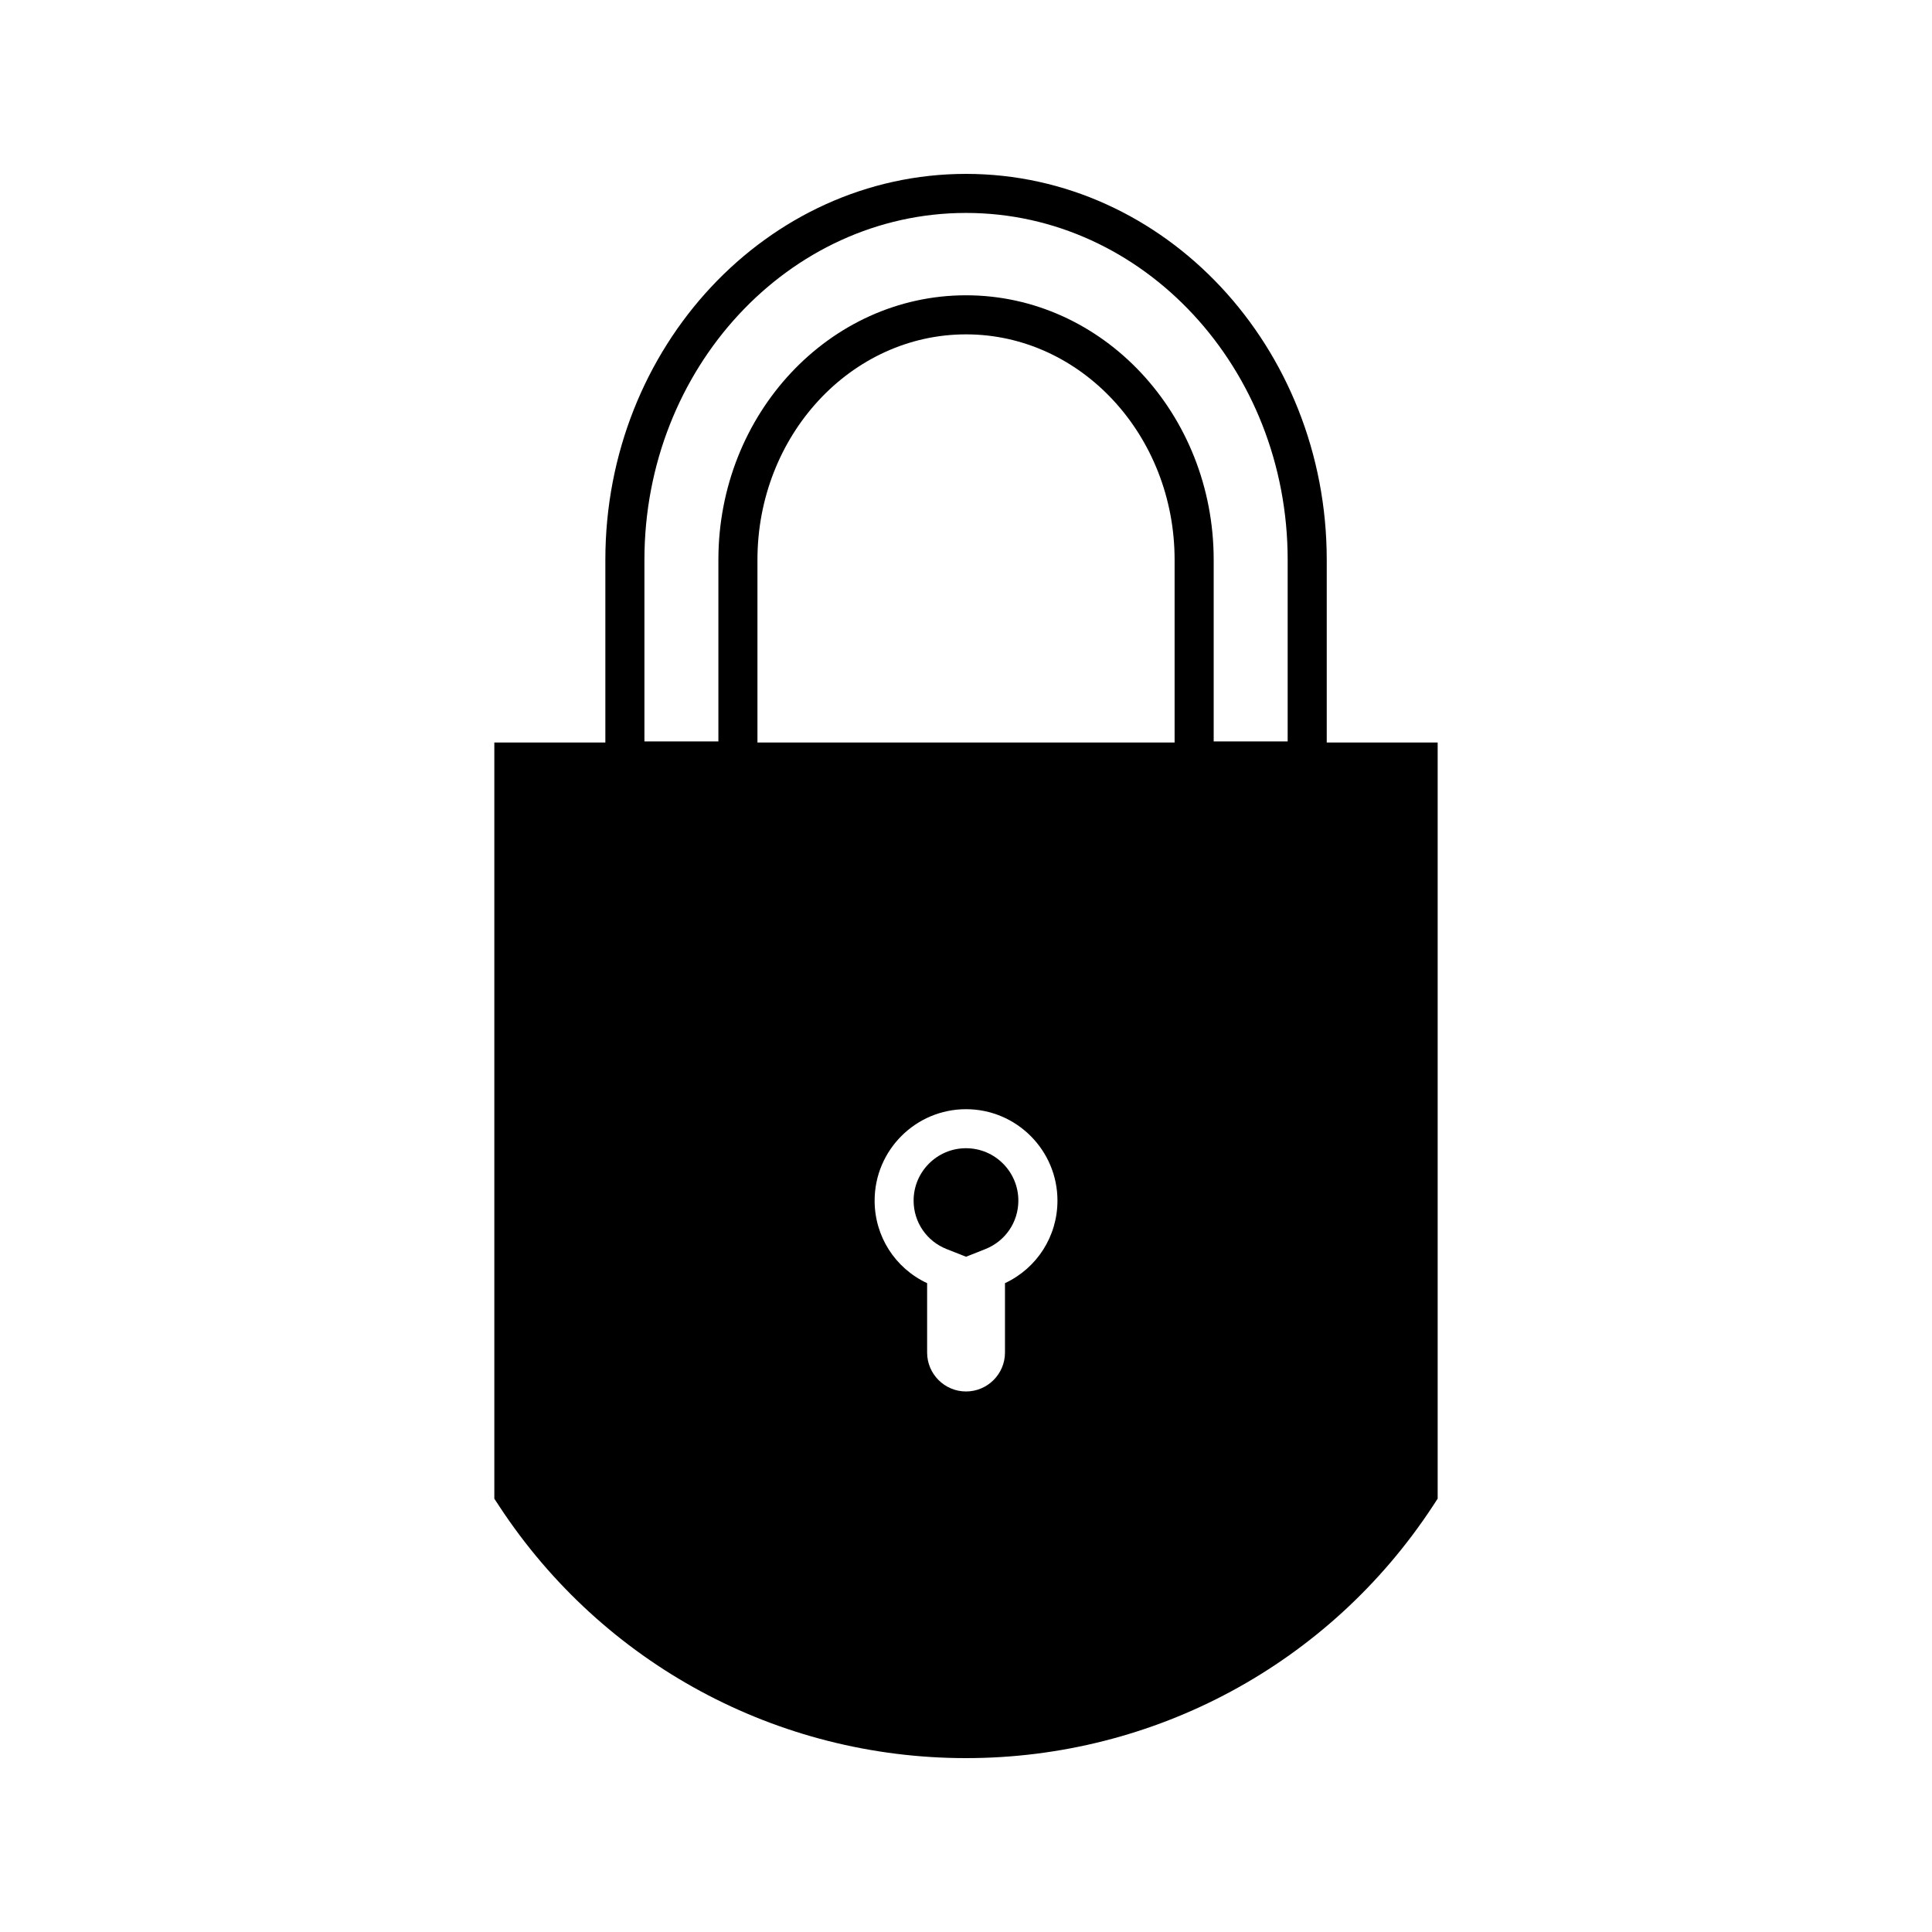 <?xml version="1.0" encoding="UTF-8"?>
<!-- Uploaded to: ICON Repo, www.iconrepo.com, Generator: ICON Repo Mixer Tools -->
<svg fill="#000000" width="800px" height="800px" version="1.1" viewBox="144 144 512 512" xmlns="http://www.w3.org/2000/svg">
 <g>
  <path d="m400 448.29c-7.652 0-13.883 6.231-13.883 13.883 0 5.715 3.449 10.766 8.789 12.863l5.106 2.012 5.062-2.004c5.348-2.106 8.801-7.16 8.801-12.867 0.004-7.656-6.223-13.887-13.875-13.887z"/>
  <path d="m495.6 340.77v-48.418c0-56.391-42.887-102.27-95.594-102.27-52.707 0-95.582 45.879-95.582 102.27v48.418h-29.422v200.4l1.332 2.031c27.453 41.77 73.691 66.719 123.67 66.719 49.98 0 96.219-24.949 123.68-66.754l1.312-2.016v-200.38zm-85.27 143.28v18.395c0 5.684-4.633 10.309-10.316 10.309-5.688 0-10.316-4.625-10.316-10.309v-18.391c-8.508-3.984-13.914-12.41-13.914-21.879 0-13.355 10.863-24.227 24.227-24.227 13.355 0 24.227 10.867 24.227 24.227-0.004 9.461-5.41 17.887-13.906 21.875zm44.953-143.28h-110.55v-48.418c0-32.941 24.797-59.742 55.273-59.742 30.477 0 55.277 26.801 55.277 59.742zm29.961-0.281h-19.605v-48.141c0-38.652-29.438-70.094-65.633-70.094-36.184 0-65.625 31.445-65.625 70.094v48.141h-19.602v-48.141c0-50.684 38.23-91.918 85.227-91.918 47 0 85.238 41.234 85.238 91.918z"/>
 </g>
</svg>